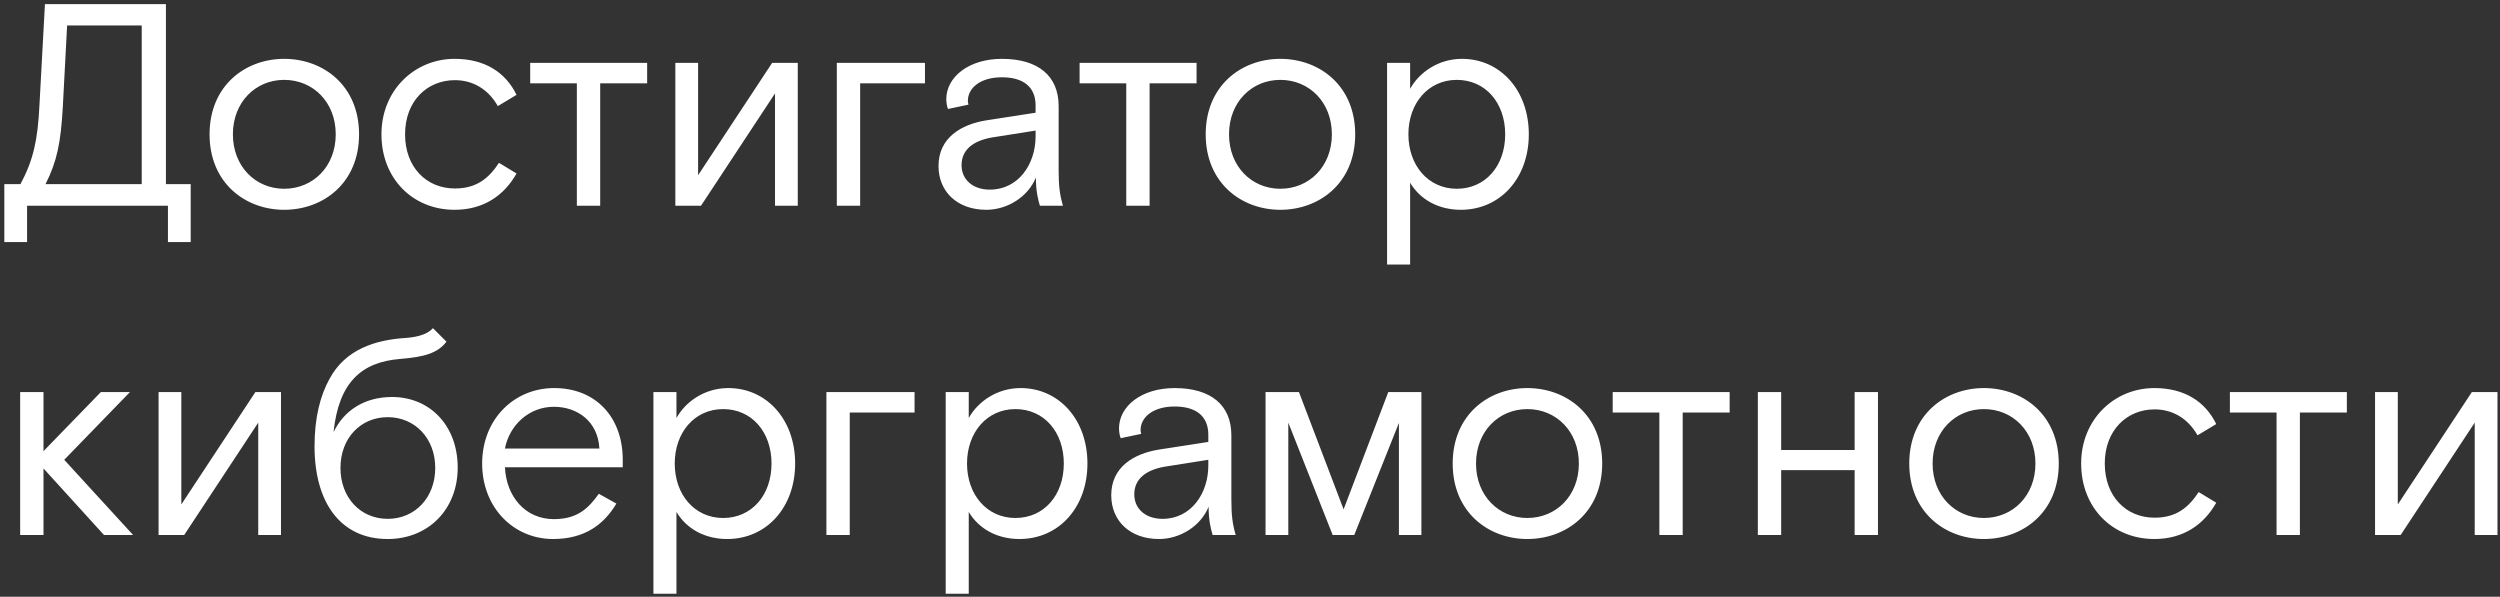 <?xml version="1.0" encoding="UTF-8"?> <svg xmlns="http://www.w3.org/2000/svg" width="486" height="116" viewBox="0 0 486 116" fill="none"><rect x="0" y="0" width="486" height="116" fill="#333333" stroke="none"/> <path d="M0.84 47.056H5.264V40H32.648V47.056H37.072V35.8H32.256V0.8H8.736L7.672 20.4C7.336 27.232 6.496 31.096 3.976 35.8H0.84V47.056ZM8.848 35.8C11.088 31.376 11.816 27.736 12.208 20.848L13.048 4.944H27.552V35.8H8.848ZM69.803 26.112C69.803 16.648 62.859 11.44 55.243 11.44C47.683 11.44 40.739 16.648 40.739 26.112C40.739 35.576 47.683 40.784 55.243 40.784C62.859 40.784 69.803 35.576 69.803 26.112ZM55.243 36.696C49.699 36.696 45.275 32.384 45.275 26.112C45.275 19.84 49.699 15.528 55.243 15.528C60.843 15.528 65.267 19.84 65.267 26.112C65.267 32.384 60.843 36.696 55.243 36.696ZM100.417 33.728L97.001 31.656C95.041 34.624 92.689 36.64 88.433 36.64C82.889 36.64 78.745 32.496 78.745 26.112C78.745 19.616 83.057 15.584 88.433 15.584C91.849 15.584 94.873 17.264 96.777 20.624L100.417 18.44C98.289 14.072 94.257 11.44 88.377 11.44C80.649 11.44 74.153 17.488 74.153 26.112C74.153 34.68 80.201 40.784 88.377 40.784C94.033 40.784 98.009 37.984 100.417 33.728ZM112.141 40H116.677V16.2H125.805V12.224H103.069V16.2H112.141V40ZM131.287 40H136.271L150.663 18.16V40H155.087V12.224H150.103L135.711 34.064V12.224H131.287V40ZM162.678 40H167.214V16.2H179.814V12.224H162.678V40ZM202.159 40H206.639C206.023 37.872 205.799 36.192 205.799 33.056V20.624C205.799 14.8 201.879 11.44 194.767 11.44C188.327 11.44 183.959 14.968 183.959 19.28C183.959 19.896 184.071 20.68 184.295 21.184L188.271 20.344C188.159 20.008 188.159 19.784 188.159 19.56C188.159 17.208 190.455 15.024 194.767 15.024C198.911 15.024 201.319 16.872 201.319 20.512V21.912L191.911 23.368C186.759 24.152 182.447 26.84 182.447 32.272C182.447 37.256 186.087 40.784 191.743 40.784C195.831 40.784 199.863 38.264 201.375 34.512C201.375 36.976 201.767 38.768 202.159 40ZM192.415 36.864C189.167 36.864 186.927 34.96 186.927 32.104C186.927 29.192 189.055 27.4 192.807 26.728L201.319 25.384V26.504C201.319 31.88 198.015 36.864 192.415 36.864ZM218.946 40H223.482V16.2H232.61V12.224H209.874V16.2H218.946V40ZM263.451 26.112C263.451 16.648 256.507 11.44 248.891 11.44C241.331 11.44 234.387 16.648 234.387 26.112C234.387 35.576 241.331 40.784 248.891 40.784C256.507 40.784 263.451 35.576 263.451 26.112ZM248.891 36.696C243.347 36.696 238.923 32.384 238.923 26.112C238.923 19.84 243.347 15.528 248.891 15.528C254.491 15.528 258.915 19.84 258.915 26.112C258.915 32.384 254.491 36.696 248.891 36.696ZM269.649 12.224V51.424H274.129V35.52C276.089 38.824 279.673 40.784 283.985 40.784C291.657 40.784 297.201 34.624 297.201 26.112C297.201 17.488 291.601 11.44 284.209 11.44C279.561 11.44 275.865 14.128 274.129 17.264V12.224H269.649ZM283.201 15.528C288.745 15.528 292.609 19.952 292.609 26.112C292.609 32.272 288.745 36.696 283.201 36.696C277.657 36.696 273.793 32.16 273.793 26.112C273.793 20.064 277.657 15.528 283.201 15.528ZM25.872 104L12.488 89.384L25.256 76.224H19.6L8.456 87.704V76.224H3.92V104H8.456V91.064L20.216 104H25.872ZM30.826 104H35.81L50.202 82.16V104H54.626V76.224H49.642L35.25 98.064V76.224H30.826V104ZM75.37 104.784C83.266 104.784 88.978 99.016 88.978 90.896C88.978 82.776 83.602 77.176 76.21 77.176C70.834 77.176 66.858 79.808 64.842 84.008C65.85 74.32 70.274 70.4 77.722 69.784C82.538 69.392 85.058 68.664 86.794 66.424L84.162 63.792C82.818 65.304 80.242 65.64 78.114 65.752C73.018 66.2 67.194 67.824 64.058 73.648C62.266 76.896 61.146 81.152 61.146 86.752C61.146 97.616 66.13 104.784 75.37 104.784ZM75.37 100.864C70.106 100.864 66.186 96.776 66.186 90.952C66.186 85.184 70.106 81.096 75.37 81.096C80.634 81.096 84.61 85.184 84.61 90.952C84.61 96.776 80.634 100.864 75.37 100.864ZM98.155 90.84H121.059V89.328C121.059 81.208 115.907 75.44 107.731 75.44C99.947 75.44 93.731 81.488 93.731 90.112C93.731 98.736 99.891 104.784 107.507 104.784C113.723 104.784 117.419 101.928 119.827 97.896L116.411 95.992C114.507 98.624 112.435 100.92 107.675 100.92C102.075 100.92 98.435 96.496 98.155 90.84ZM107.675 79.08C112.211 79.08 116.243 81.88 116.523 87.2H98.155C99.051 82.608 102.859 79.08 107.675 79.08ZM127.024 76.224V115.424H131.504V99.52C133.464 102.824 137.048 104.784 141.36 104.784C149.032 104.784 154.576 98.624 154.576 90.112C154.576 81.488 148.976 75.44 141.584 75.44C136.936 75.44 133.24 78.128 131.504 81.264V76.224H127.024ZM140.576 79.528C146.12 79.528 149.984 83.952 149.984 90.112C149.984 96.272 146.12 100.696 140.576 100.696C135.032 100.696 131.168 96.16 131.168 90.112C131.168 84.064 135.032 79.528 140.576 79.528ZM160.654 104H165.19V80.2H177.79V76.224H160.654V104ZM183.845 76.224V115.424H188.325V99.52C190.285 102.824 193.869 104.784 198.181 104.784C205.853 104.784 211.397 98.624 211.397 90.112C211.397 81.488 205.797 75.44 198.405 75.44C193.757 75.44 190.061 78.128 188.325 81.264V76.224H183.845ZM197.397 79.528C202.941 79.528 206.805 83.952 206.805 90.112C206.805 96.272 202.941 100.696 197.397 100.696C191.853 100.696 187.989 96.16 187.989 90.112C187.989 84.064 191.853 79.528 197.397 79.528ZM235.737 104H240.217C239.601 101.872 239.377 100.192 239.377 97.056V84.624C239.377 78.8 235.457 75.44 228.345 75.44C221.905 75.44 217.537 78.968 217.537 83.28C217.537 83.896 217.649 84.68 217.873 85.184L221.849 84.344C221.737 84.008 221.737 83.784 221.737 83.56C221.737 81.208 224.033 79.024 228.345 79.024C232.489 79.024 234.897 80.872 234.897 84.512V85.912L225.489 87.368C220.337 88.152 216.025 90.84 216.025 96.272C216.025 101.256 219.665 104.784 225.321 104.784C229.409 104.784 233.441 102.264 234.953 98.512C234.953 100.976 235.345 102.768 235.737 104ZM225.993 100.864C222.745 100.864 220.505 98.96 220.505 96.104C220.505 93.192 222.633 91.4 226.385 90.728L234.897 89.384V90.504C234.897 95.88 231.593 100.864 225.993 100.864ZM246.022 104H250.446V82.16L259.07 104H263.27L271.95 82.216V104H276.318V76.224H269.878L261.198 99.016L252.518 76.224H246.022V104ZM311.467 90.112C311.467 80.648 304.523 75.44 296.907 75.44C289.347 75.44 282.403 80.648 282.403 90.112C282.403 99.576 289.347 104.784 296.907 104.784C304.523 104.784 311.467 99.576 311.467 90.112ZM296.907 100.696C291.363 100.696 286.939 96.384 286.939 90.112C286.939 83.84 291.363 79.528 296.907 79.528C302.507 79.528 306.931 83.84 306.931 90.112C306.931 96.384 302.507 100.696 296.907 100.696ZM322.579 104H327.115V80.2H336.243V76.224H313.507V80.2H322.579V104ZM341.725 104H346.261V91.4H360.541V104H365.077V76.224H360.541V87.48H346.261V76.224H341.725V104ZM400.225 90.112C400.225 80.648 393.281 75.44 385.665 75.44C378.105 75.44 371.161 80.648 371.161 90.112C371.161 99.576 378.105 104.784 385.665 104.784C393.281 104.784 400.225 99.576 400.225 90.112ZM385.665 100.696C380.121 100.696 375.697 96.384 375.697 90.112C375.697 83.84 380.121 79.528 385.665 79.528C391.265 79.528 395.689 83.84 395.689 90.112C395.689 96.384 391.265 100.696 385.665 100.696ZM430.839 97.728L427.423 95.656C425.463 98.624 423.111 100.64 418.855 100.64C413.311 100.64 409.167 96.496 409.167 90.112C409.167 83.616 413.479 79.584 418.855 79.584C422.271 79.584 425.295 81.264 427.199 84.624L430.839 82.44C428.711 78.072 424.679 75.44 418.799 75.44C411.071 75.44 404.575 81.488 404.575 90.112C404.575 98.68 410.623 104.784 418.799 104.784C424.455 104.784 428.431 101.984 430.839 97.728ZM442.563 104H447.099V80.2H456.227V76.224H433.491V80.2H442.563V104ZM461.709 104H466.693L481.085 82.16V104H485.509V76.224H480.525L466.133 98.064V76.224H461.709V104Z" fill="white"></path> </svg> 